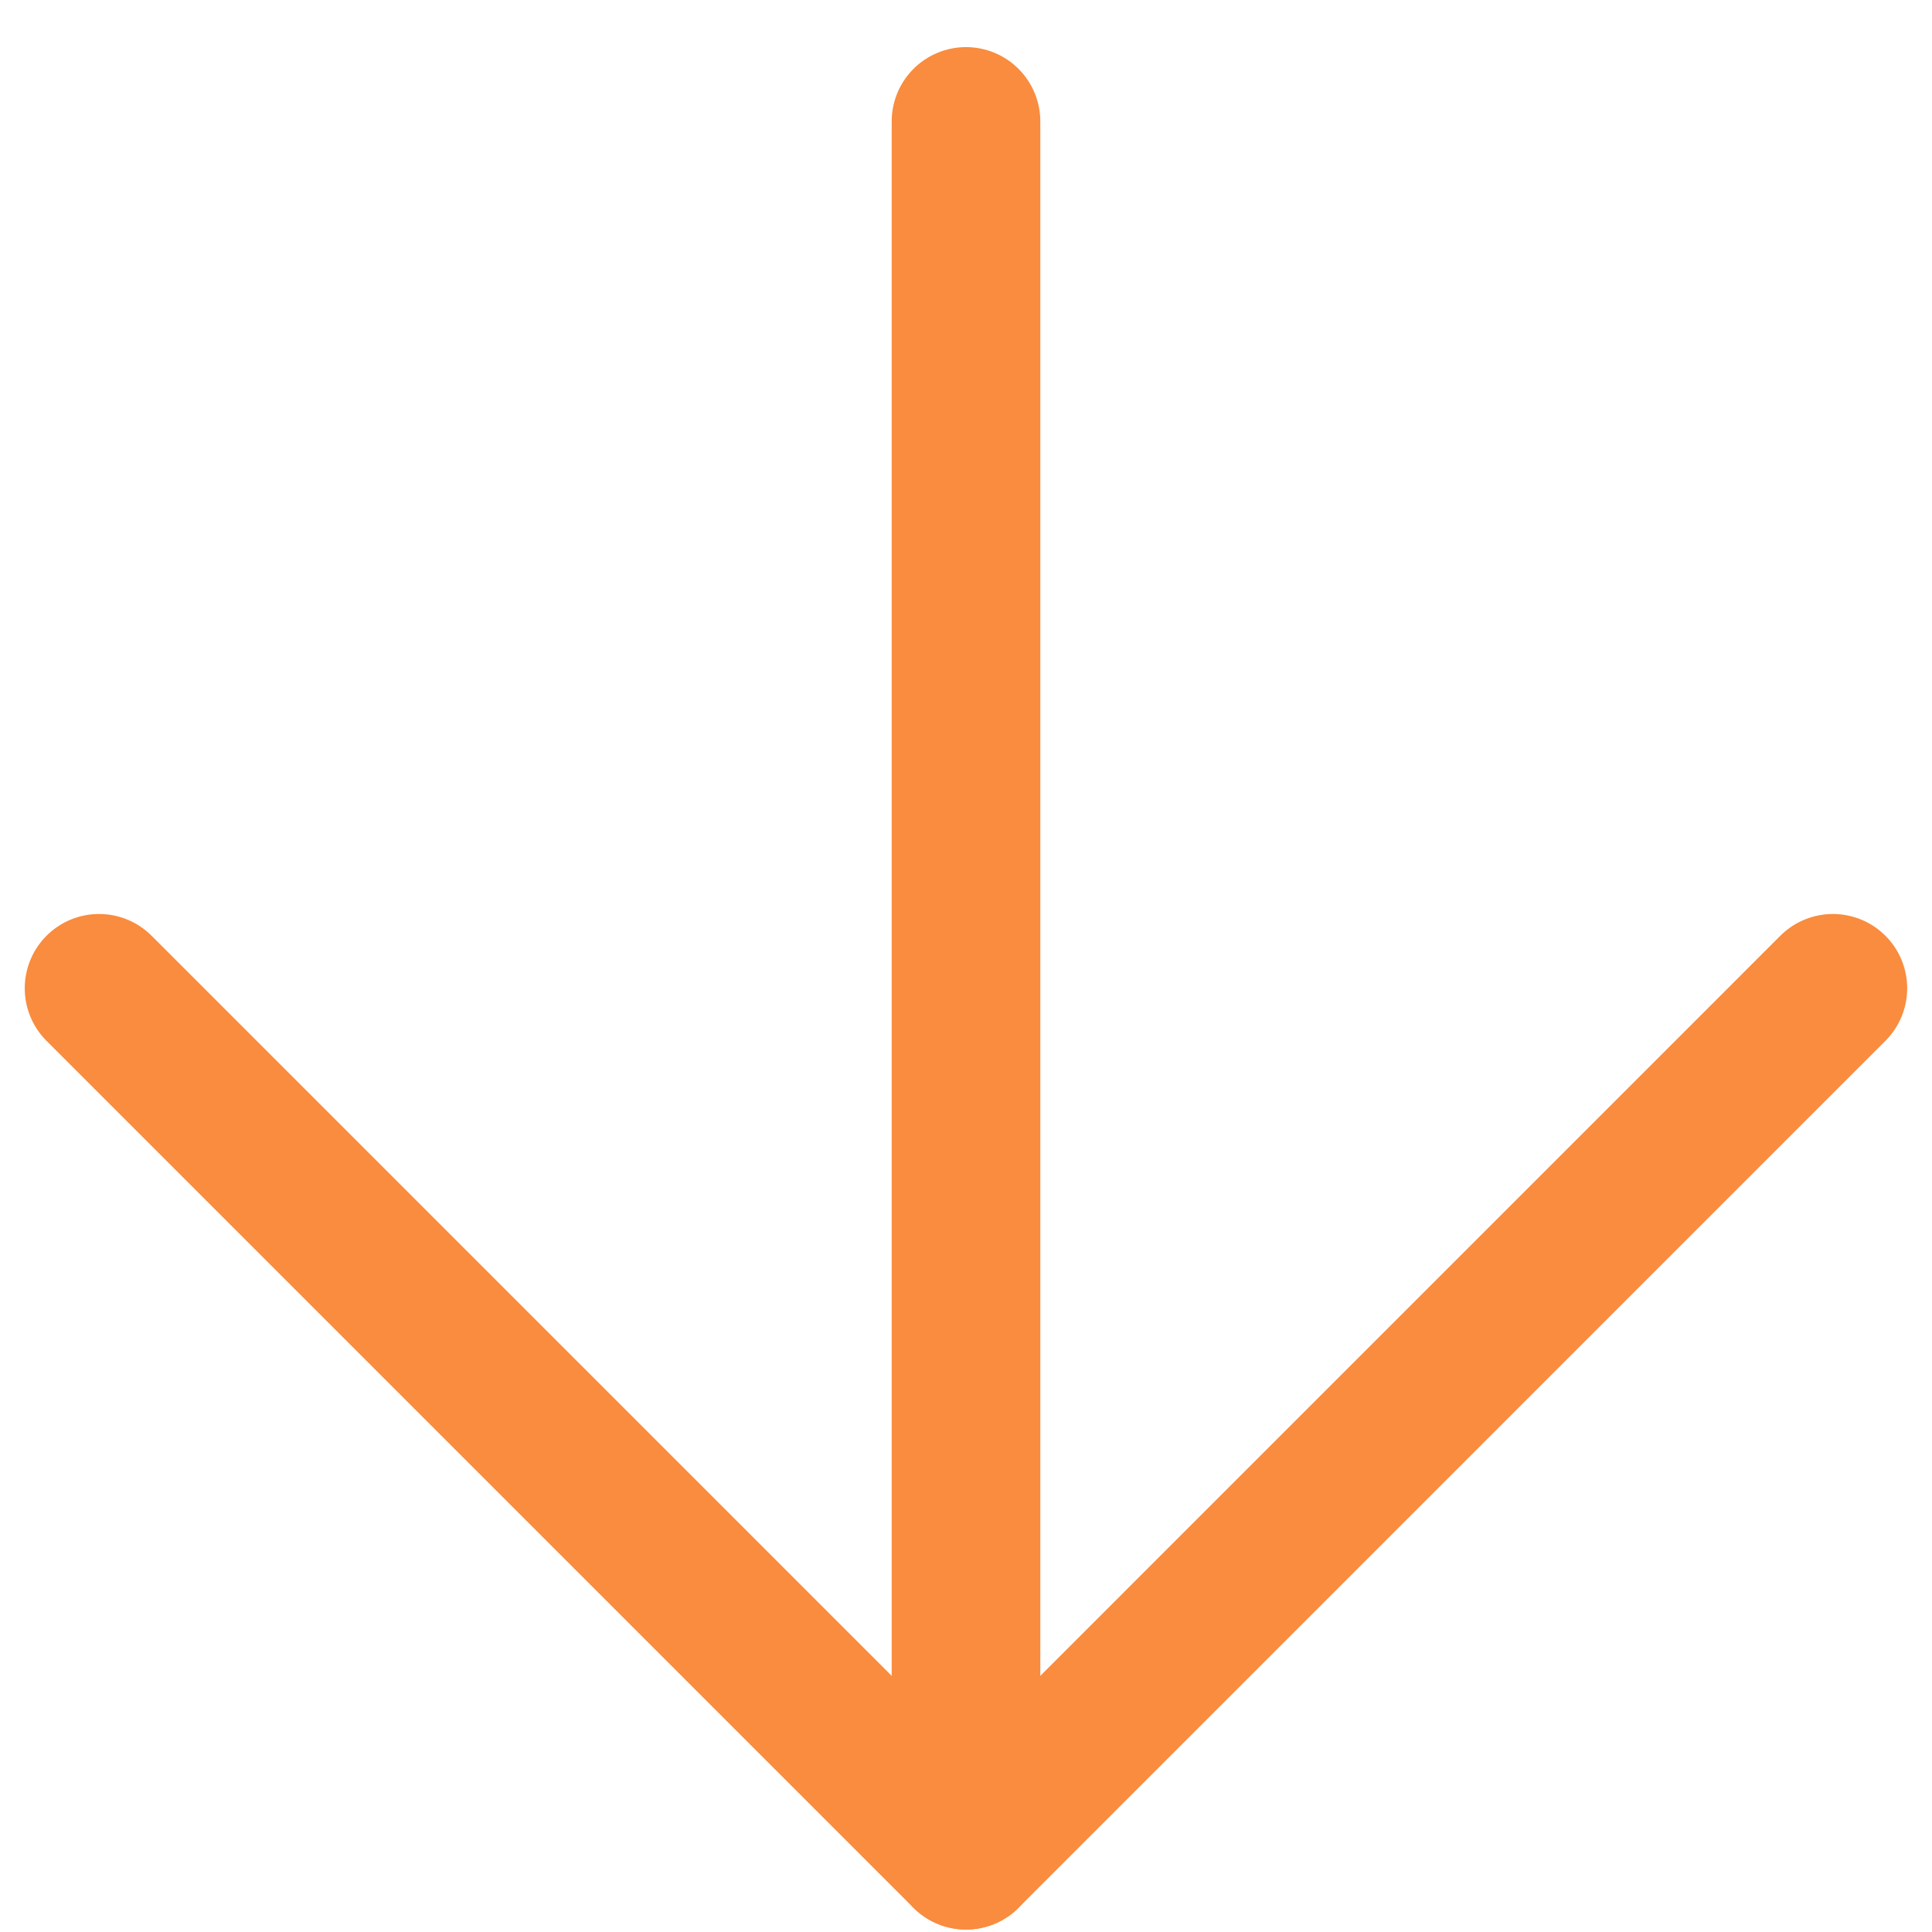 <svg xmlns="http://www.w3.org/2000/svg" width="26" height="26" viewBox="0 0 26 26" fill="none"><path d="M13 1.634V24.967" stroke="#F98C3E" stroke-width="2" stroke-linecap="round" stroke-linejoin="round"></path><path d="M24.666 13.3L13 24.967L1.333 13.3" stroke="#F98C3E" stroke-width="2" stroke-linecap="round" stroke-linejoin="round"></path></svg>